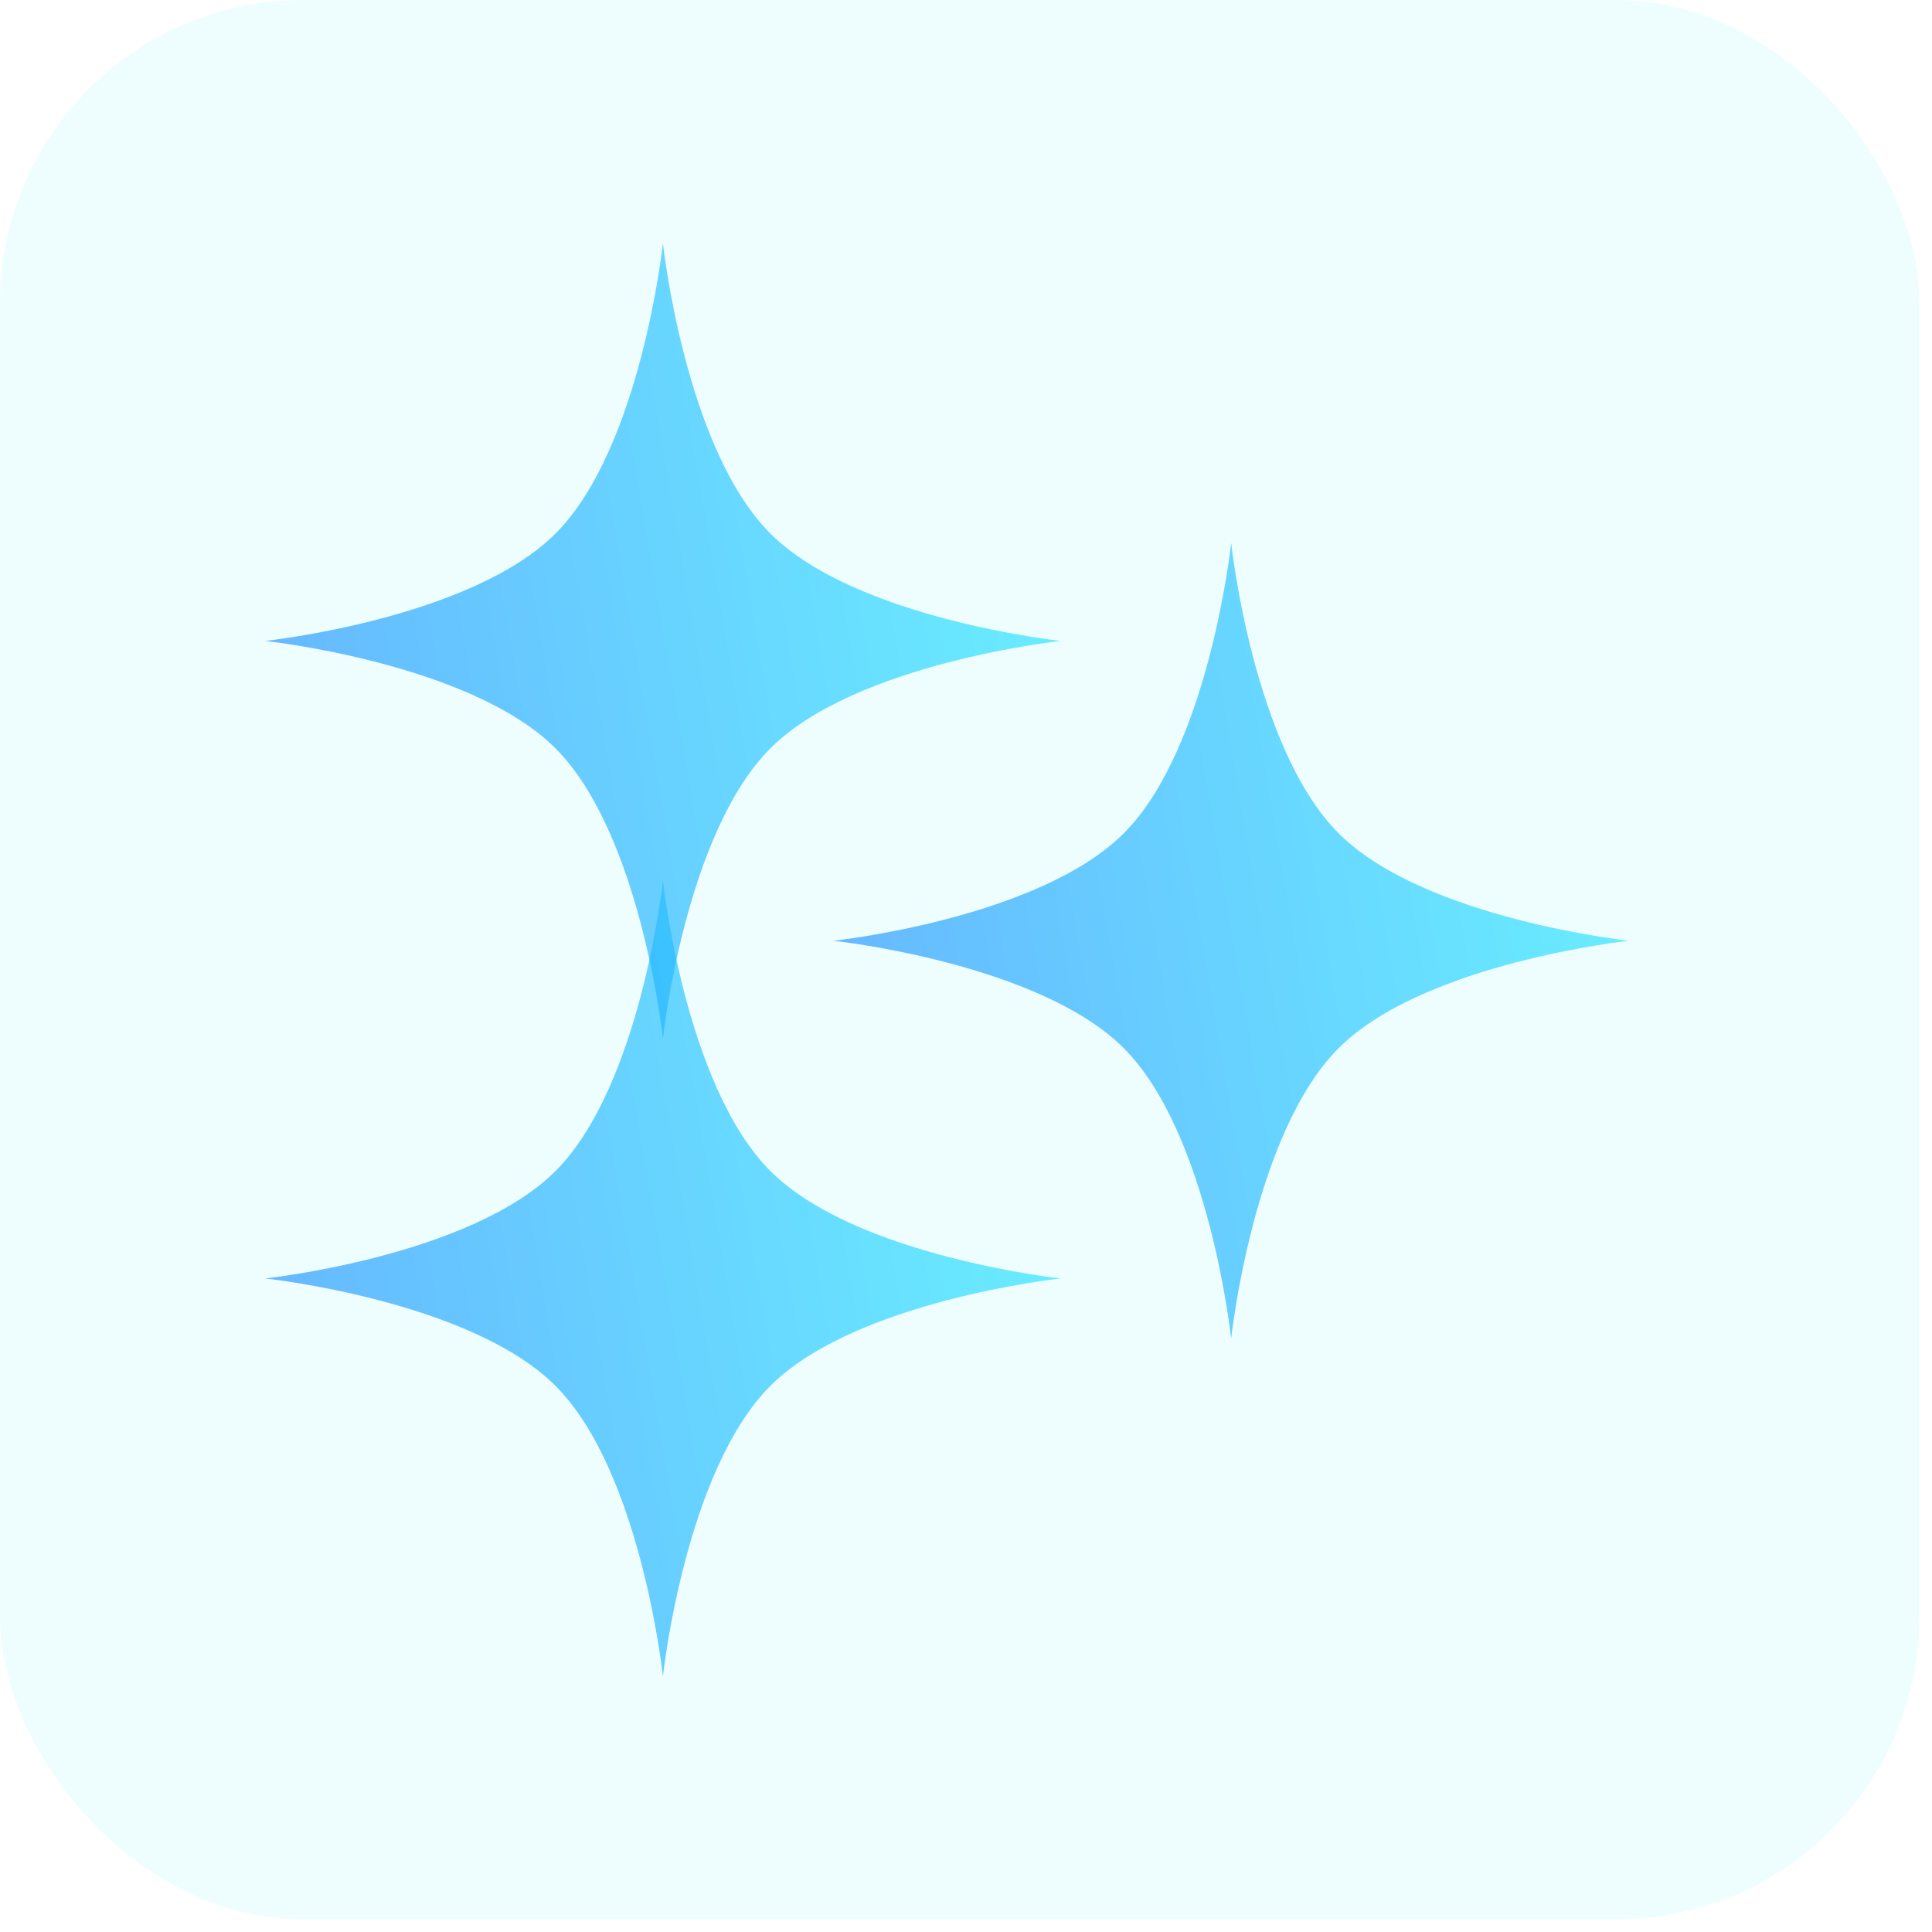 <svg width="51" height="51" viewBox="0 0 51 51" fill="none" xmlns="http://www.w3.org/2000/svg">
<rect width="50.667" height="50.667" rx="8" fill="#2AF5FF" fill-opacity="0.08"/>
<path d="M17.5 23.248C17.5 23.248 18.079 28.655 20.336 30.912C22.593 33.168 28 33.748 28 33.748C28 33.748 22.593 34.327 20.336 36.584C18.079 38.84 17.5 44.248 17.5 44.248C17.5 44.248 16.921 38.84 14.664 36.584C12.407 34.327 7 33.748 7 33.748C7 33.748 12.407 33.168 14.664 30.912C16.921 28.655 17.5 23.248 17.5 23.248Z" fill="url(#paint0_linear_304_305)" fill-opacity="0.68"/>
<path d="M32.5 14.334C32.5 14.334 33.079 19.741 35.336 21.997C37.593 24.254 43 24.834 43 24.834C43 24.834 37.593 25.413 35.336 27.669C33.079 29.926 32.5 35.334 32.5 35.334C32.5 35.334 31.921 29.926 29.664 27.669C27.407 25.413 22 24.834 22 24.834C22 24.834 27.407 24.254 29.664 21.997C31.921 19.741 32.5 14.334 32.5 14.334Z" fill="url(#paint1_linear_304_305)" fill-opacity="0.68"/>
<path d="M17.5 6.419C17.5 6.419 18.079 11.827 20.336 14.084C22.593 16.34 28 16.919 28 16.919C28 16.919 22.593 17.499 20.336 19.755C18.079 22.012 17.5 27.419 17.5 27.419C17.5 27.419 16.921 22.012 14.664 19.755C12.407 17.499 7 16.919 7 16.919C7 16.919 12.407 16.34 14.664 14.084C16.921 11.827 17.5 6.419 17.5 6.419Z" fill="url(#paint2_linear_304_305)" fill-opacity="0.68"/>
<defs>
<linearGradient id="paint0_linear_304_305" x1="31.015" y1="21.657" x2="1.661" y2="26.66" gradientUnits="userSpaceOnUse">
<stop stop-color="#2AF5FF"/>
<stop offset="1" stop-color="#2388FF"/>
</linearGradient>
<linearGradient id="paint1_linear_304_305" x1="46.015" y1="12.743" x2="16.661" y2="17.746" gradientUnits="userSpaceOnUse">
<stop stop-color="#2AF5FF"/>
<stop offset="1" stop-color="#2388FF"/>
</linearGradient>
<linearGradient id="paint2_linear_304_305" x1="31.015" y1="4.829" x2="1.661" y2="9.832" gradientUnits="userSpaceOnUse">
<stop stop-color="#2AF5FF"/>
<stop offset="1" stop-color="#2388FF"/>
</linearGradient>
</defs>
</svg>
